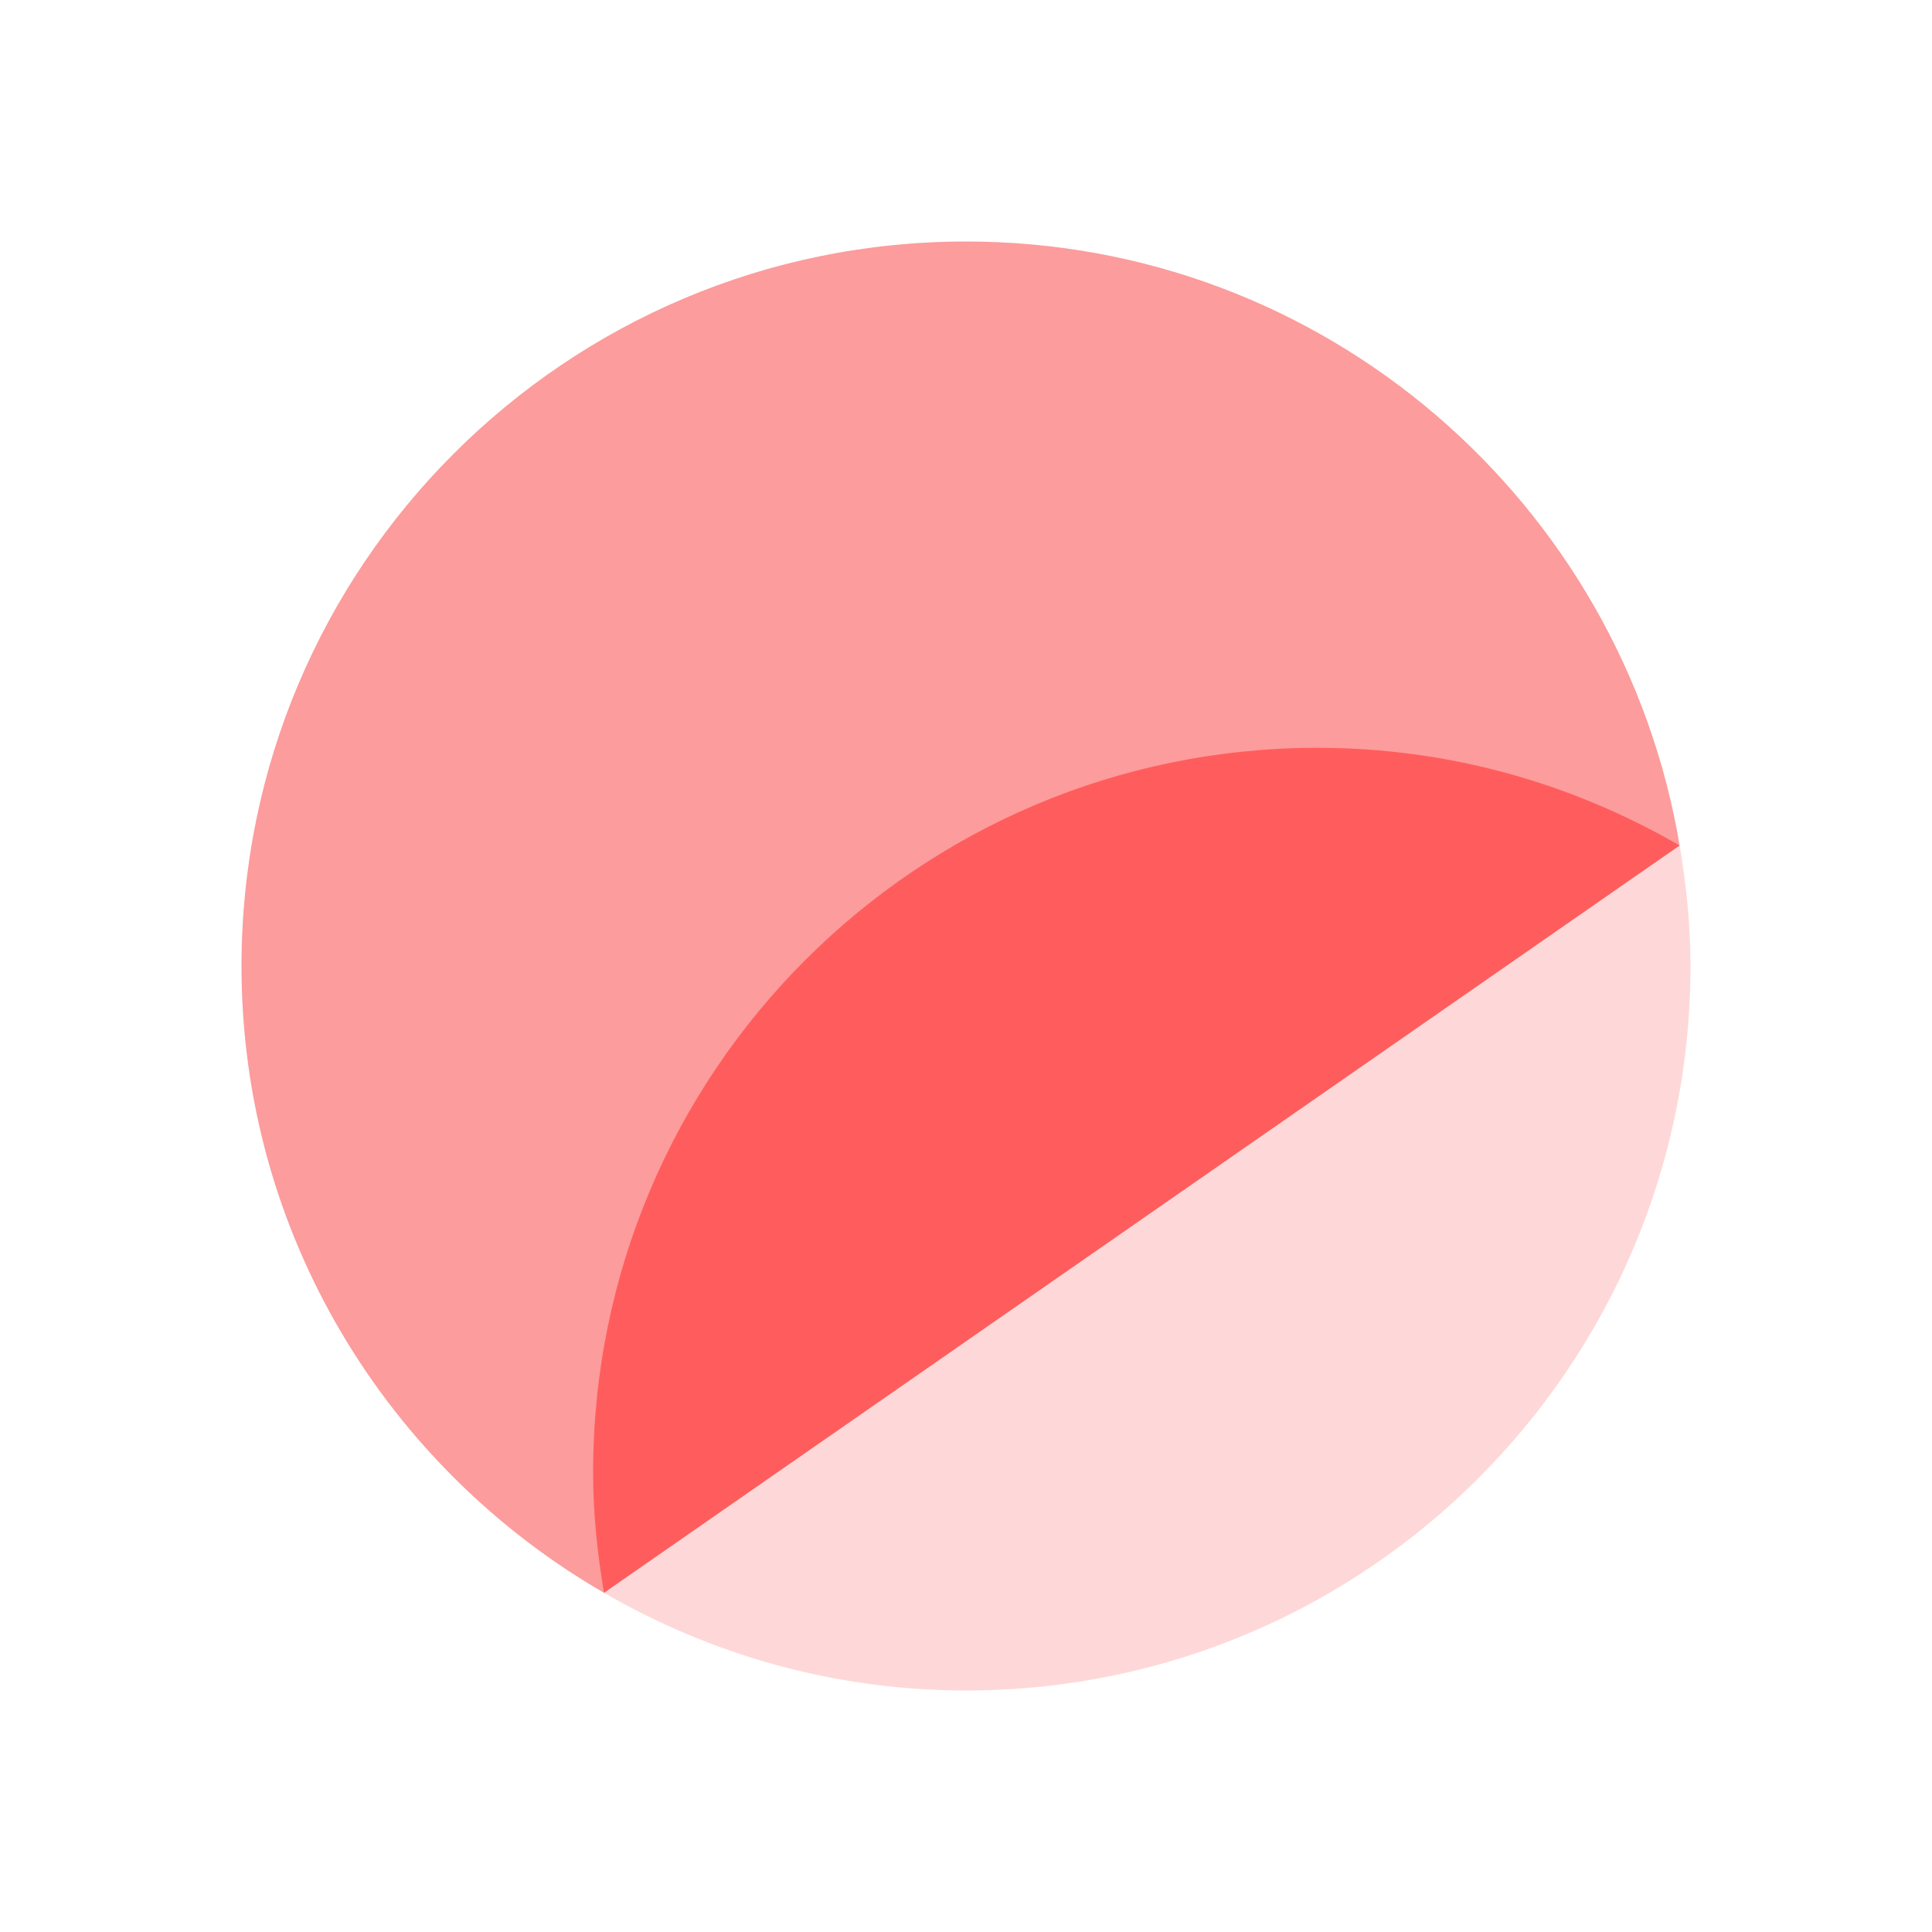 <svg height="16" viewBox="0 0 16 16" width="16" xmlns="http://www.w3.org/2000/svg"><path d="m8 2c-3.314 0-6 2.686-6 6 0 2.22 1.209 4.154 3.002 5.191l8.908-6.189c-.476-2.837-2.937-5.002-5.91-5.002z" fill="#fc9c9c"/><path d="m5.002 13.191 8.908-6.189c-.883-.511-1.905-.809-2.998-.809-3.314 0-6 2.686-6 6 0 .341.035.673.09.998z" fill="#ff5d5d"/><path d="m13.91 7.002-8.908 6.189c.883.511 1.905.809 2.998.809 3.314 0 6-2.686 6-6 0-.341-.035-.673-.09-.998z" fill="#fc9c9c" fill-opacity=".392"/></svg>